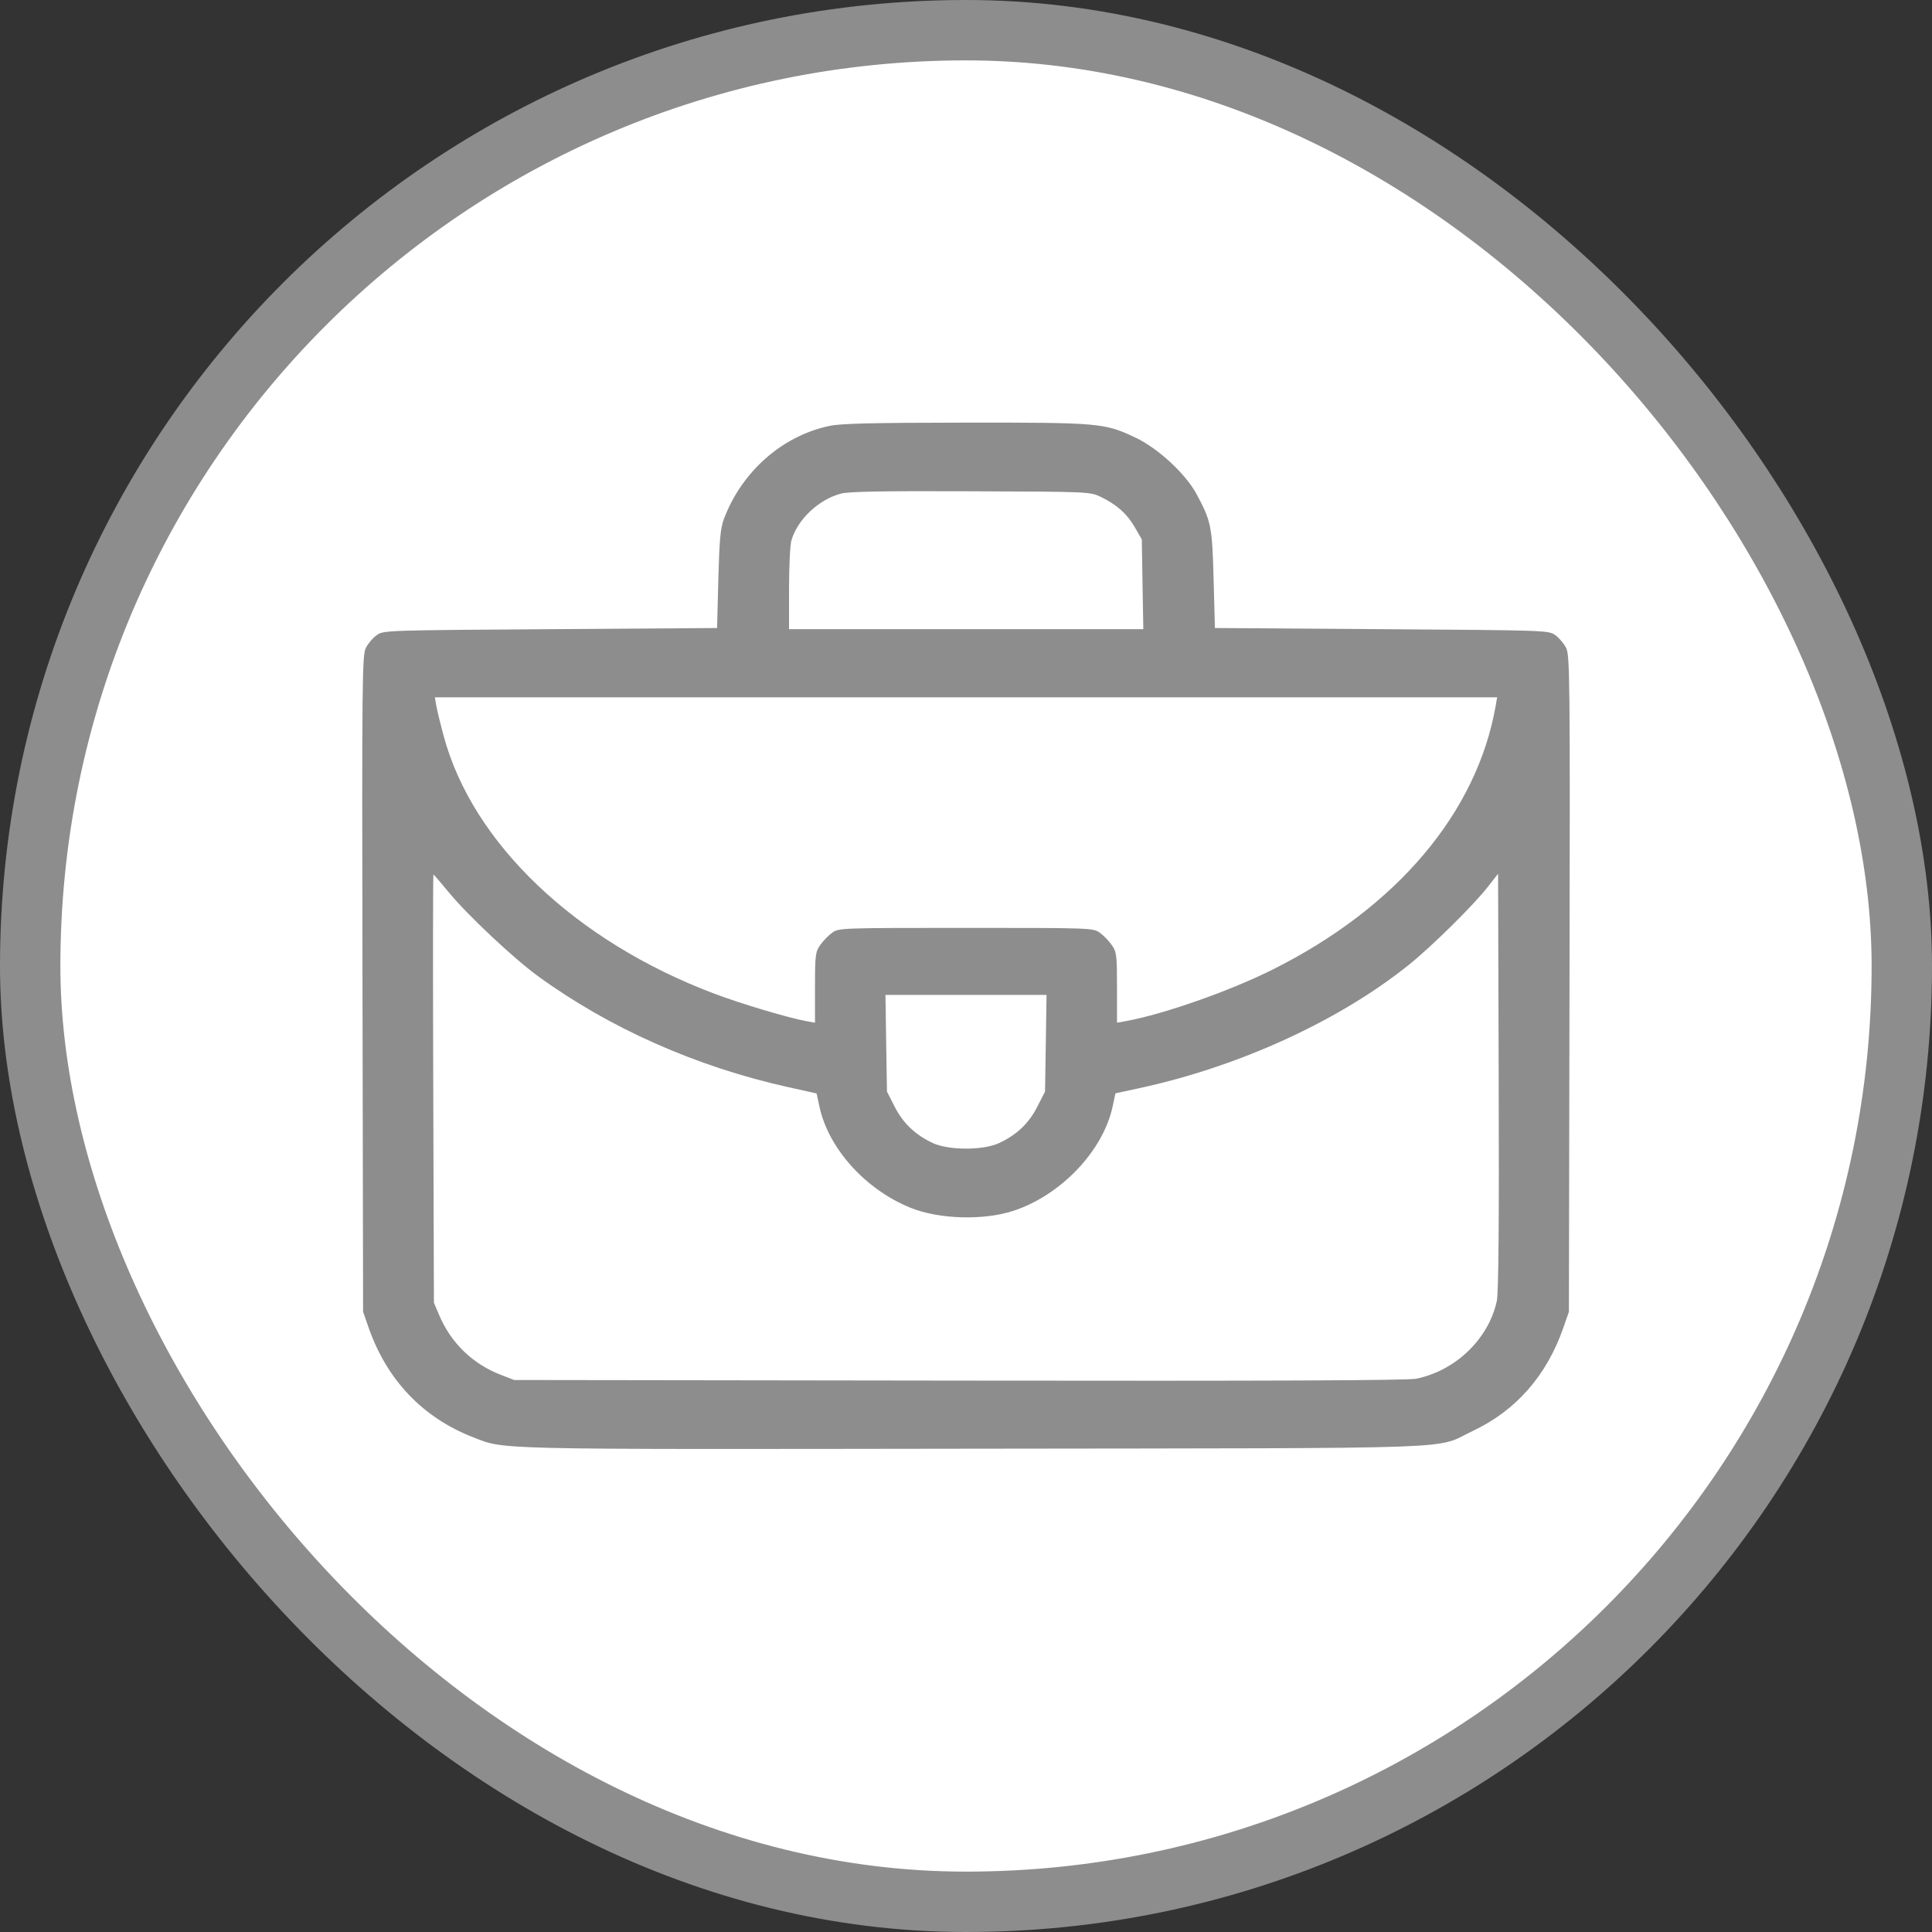 <svg width="32" height="32" viewBox="0 0 32 32" fill="none" xmlns="http://www.w3.org/2000/svg">
<rect x="0" y="0" width="32" height="32" fill="#333333" stroke="none"/>
<rect x="0.5" y="0.5" width="31" height="31" rx="15.5" fill="white" stroke="#8D8D8D"/>
<path fill-rule="evenodd" clip-rule="evenodd" d="M13.74 7.054C12.957 7.218 12.286 7.81 11.99 8.596C11.933 8.747 11.915 8.944 11.898 9.593L11.877 10.402L9.114 10.421C6.398 10.439 6.35 10.441 6.242 10.518C6.181 10.56 6.101 10.653 6.063 10.725C5.998 10.846 5.994 11.162 6.004 16.291L6.014 21.728L6.106 21.991C6.408 22.856 7.003 23.481 7.833 23.804C8.374 24.014 8.04 24.006 16.137 23.995C24.515 23.984 23.734 24.012 24.394 23.701C25.109 23.364 25.618 22.784 25.894 21.991L25.986 21.728L25.996 16.291C26.006 11.162 26.002 10.846 25.937 10.725C25.899 10.653 25.819 10.56 25.758 10.518C25.65 10.441 25.602 10.439 22.886 10.421L20.123 10.402L20.101 9.593C20.078 8.718 20.061 8.634 19.818 8.182C19.639 7.849 19.181 7.425 18.809 7.249C18.294 7.005 18.213 6.998 15.98 7C14.443 7.002 13.931 7.014 13.74 7.054ZM18.228 8.228C18.492 8.354 18.667 8.509 18.796 8.733L18.912 8.935L18.924 9.678L18.937 10.421H16.003H13.069L13.069 9.753C13.069 9.386 13.086 9.025 13.108 8.952C13.208 8.605 13.559 8.273 13.928 8.176C14.059 8.141 14.609 8.131 16.078 8.137C18.031 8.144 18.054 8.145 18.228 8.228ZM24.773 11.691C24.462 13.46 23.136 15.03 21.081 16.058C20.369 16.415 19.273 16.799 18.647 16.913L18.501 16.939V16.357C18.501 15.816 18.495 15.766 18.413 15.651C18.365 15.582 18.276 15.491 18.215 15.448C18.106 15.37 18.074 15.369 16 15.369C13.926 15.369 13.894 15.37 13.785 15.448C13.724 15.491 13.635 15.582 13.587 15.651C13.505 15.766 13.499 15.816 13.499 16.357V16.939L13.353 16.913C13.053 16.858 12.278 16.627 11.831 16.458C9.532 15.591 7.824 13.964 7.348 12.187C7.295 11.992 7.241 11.768 7.227 11.691L7.203 11.55H16H24.797L24.773 11.691ZM7.432 14.778C7.738 15.151 8.501 15.869 8.908 16.166C10.09 17.028 11.534 17.669 13.053 18.006L13.525 18.111L13.572 18.327C13.72 19.021 14.334 19.703 15.082 20.005C15.551 20.195 16.288 20.217 16.782 20.056C17.571 19.798 18.271 19.063 18.429 18.326L18.475 18.109L18.869 18.024C20.526 17.666 22.184 16.906 23.338 15.978C23.714 15.676 24.407 14.992 24.639 14.694L24.813 14.472L24.823 17.912C24.831 20.259 24.82 21.414 24.792 21.548C24.657 22.176 24.107 22.706 23.454 22.836C23.311 22.865 21.046 22.874 15.883 22.867L8.516 22.857L8.291 22.77C7.825 22.588 7.47 22.244 7.274 21.782L7.187 21.577L7.176 18.031C7.17 16.081 7.171 14.485 7.179 14.485C7.186 14.485 7.3 14.617 7.432 14.778ZM17.322 17.279L17.309 18.08L17.181 18.331C17.041 18.605 16.844 18.793 16.552 18.931C16.29 19.056 15.71 19.056 15.447 18.931C15.156 18.793 14.959 18.605 14.819 18.331L14.691 18.08L14.678 17.279L14.666 16.479H16H17.334L17.322 17.279Z" fill="#8D8D8D"/>
</svg>
